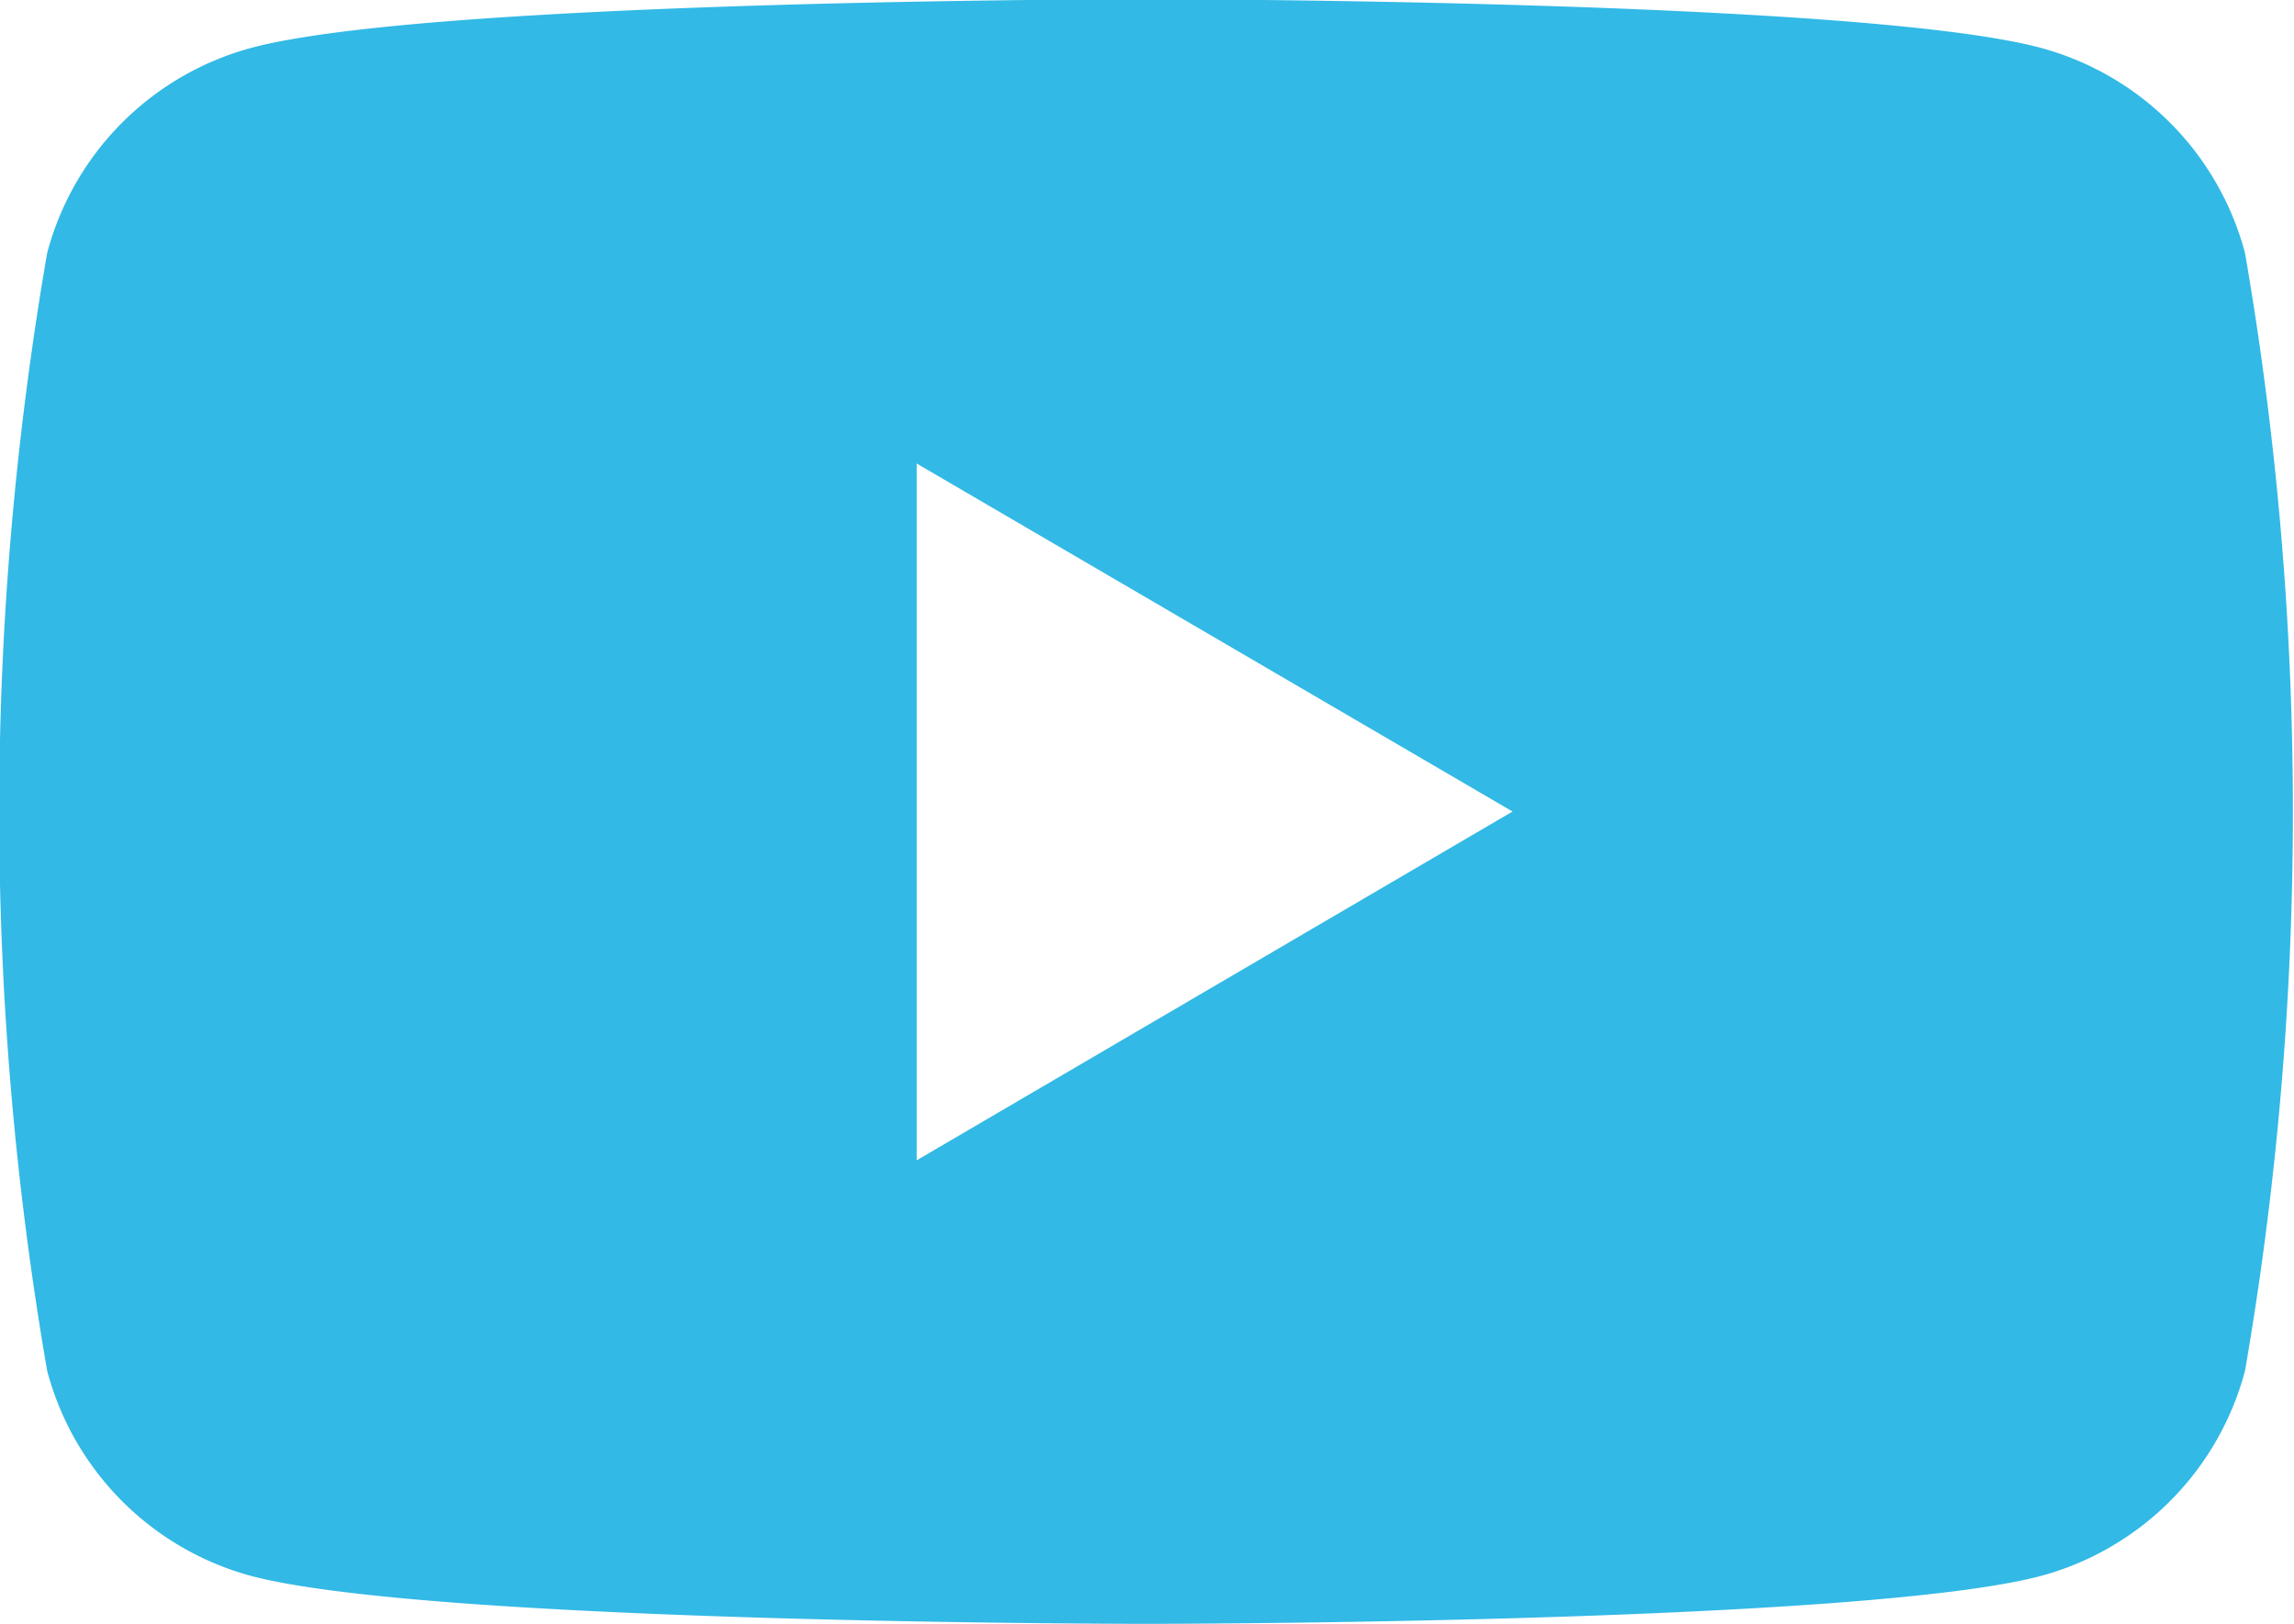 <svg xmlns="http://www.w3.org/2000/svg" width="29" height="20.53" viewBox="0 0 29 20.53">
  <defs>
    <style>
      .cls-1 {
        fill: #32b9e6;
        fill-rule: evenodd;
      }
    </style>
  </defs>
  <path id="footer_yt.svg" data-name="footer yt.svg" class="cls-1" d="M414.569,7031.79a3.659,3.659,0,0,0-2.564-2.59c-2.262-.62-11.329-0.62-11.329-0.62s-9.068,0-11.329.62a3.656,3.656,0,0,0-2.563,2.59,41.486,41.486,0,0,0,0,14.13,3.656,3.656,0,0,0,2.563,2.59c2.261,0.61,11.329.61,11.329,0.61s9.067,0,11.329-.61a3.659,3.659,0,0,0,2.564-2.59A41.554,41.554,0,0,0,414.569,7031.79Zm-16.793,11.47v-8.81l7.533,4.4Z" transform="translate(-386.188 -7028.59)"/>
</svg>
